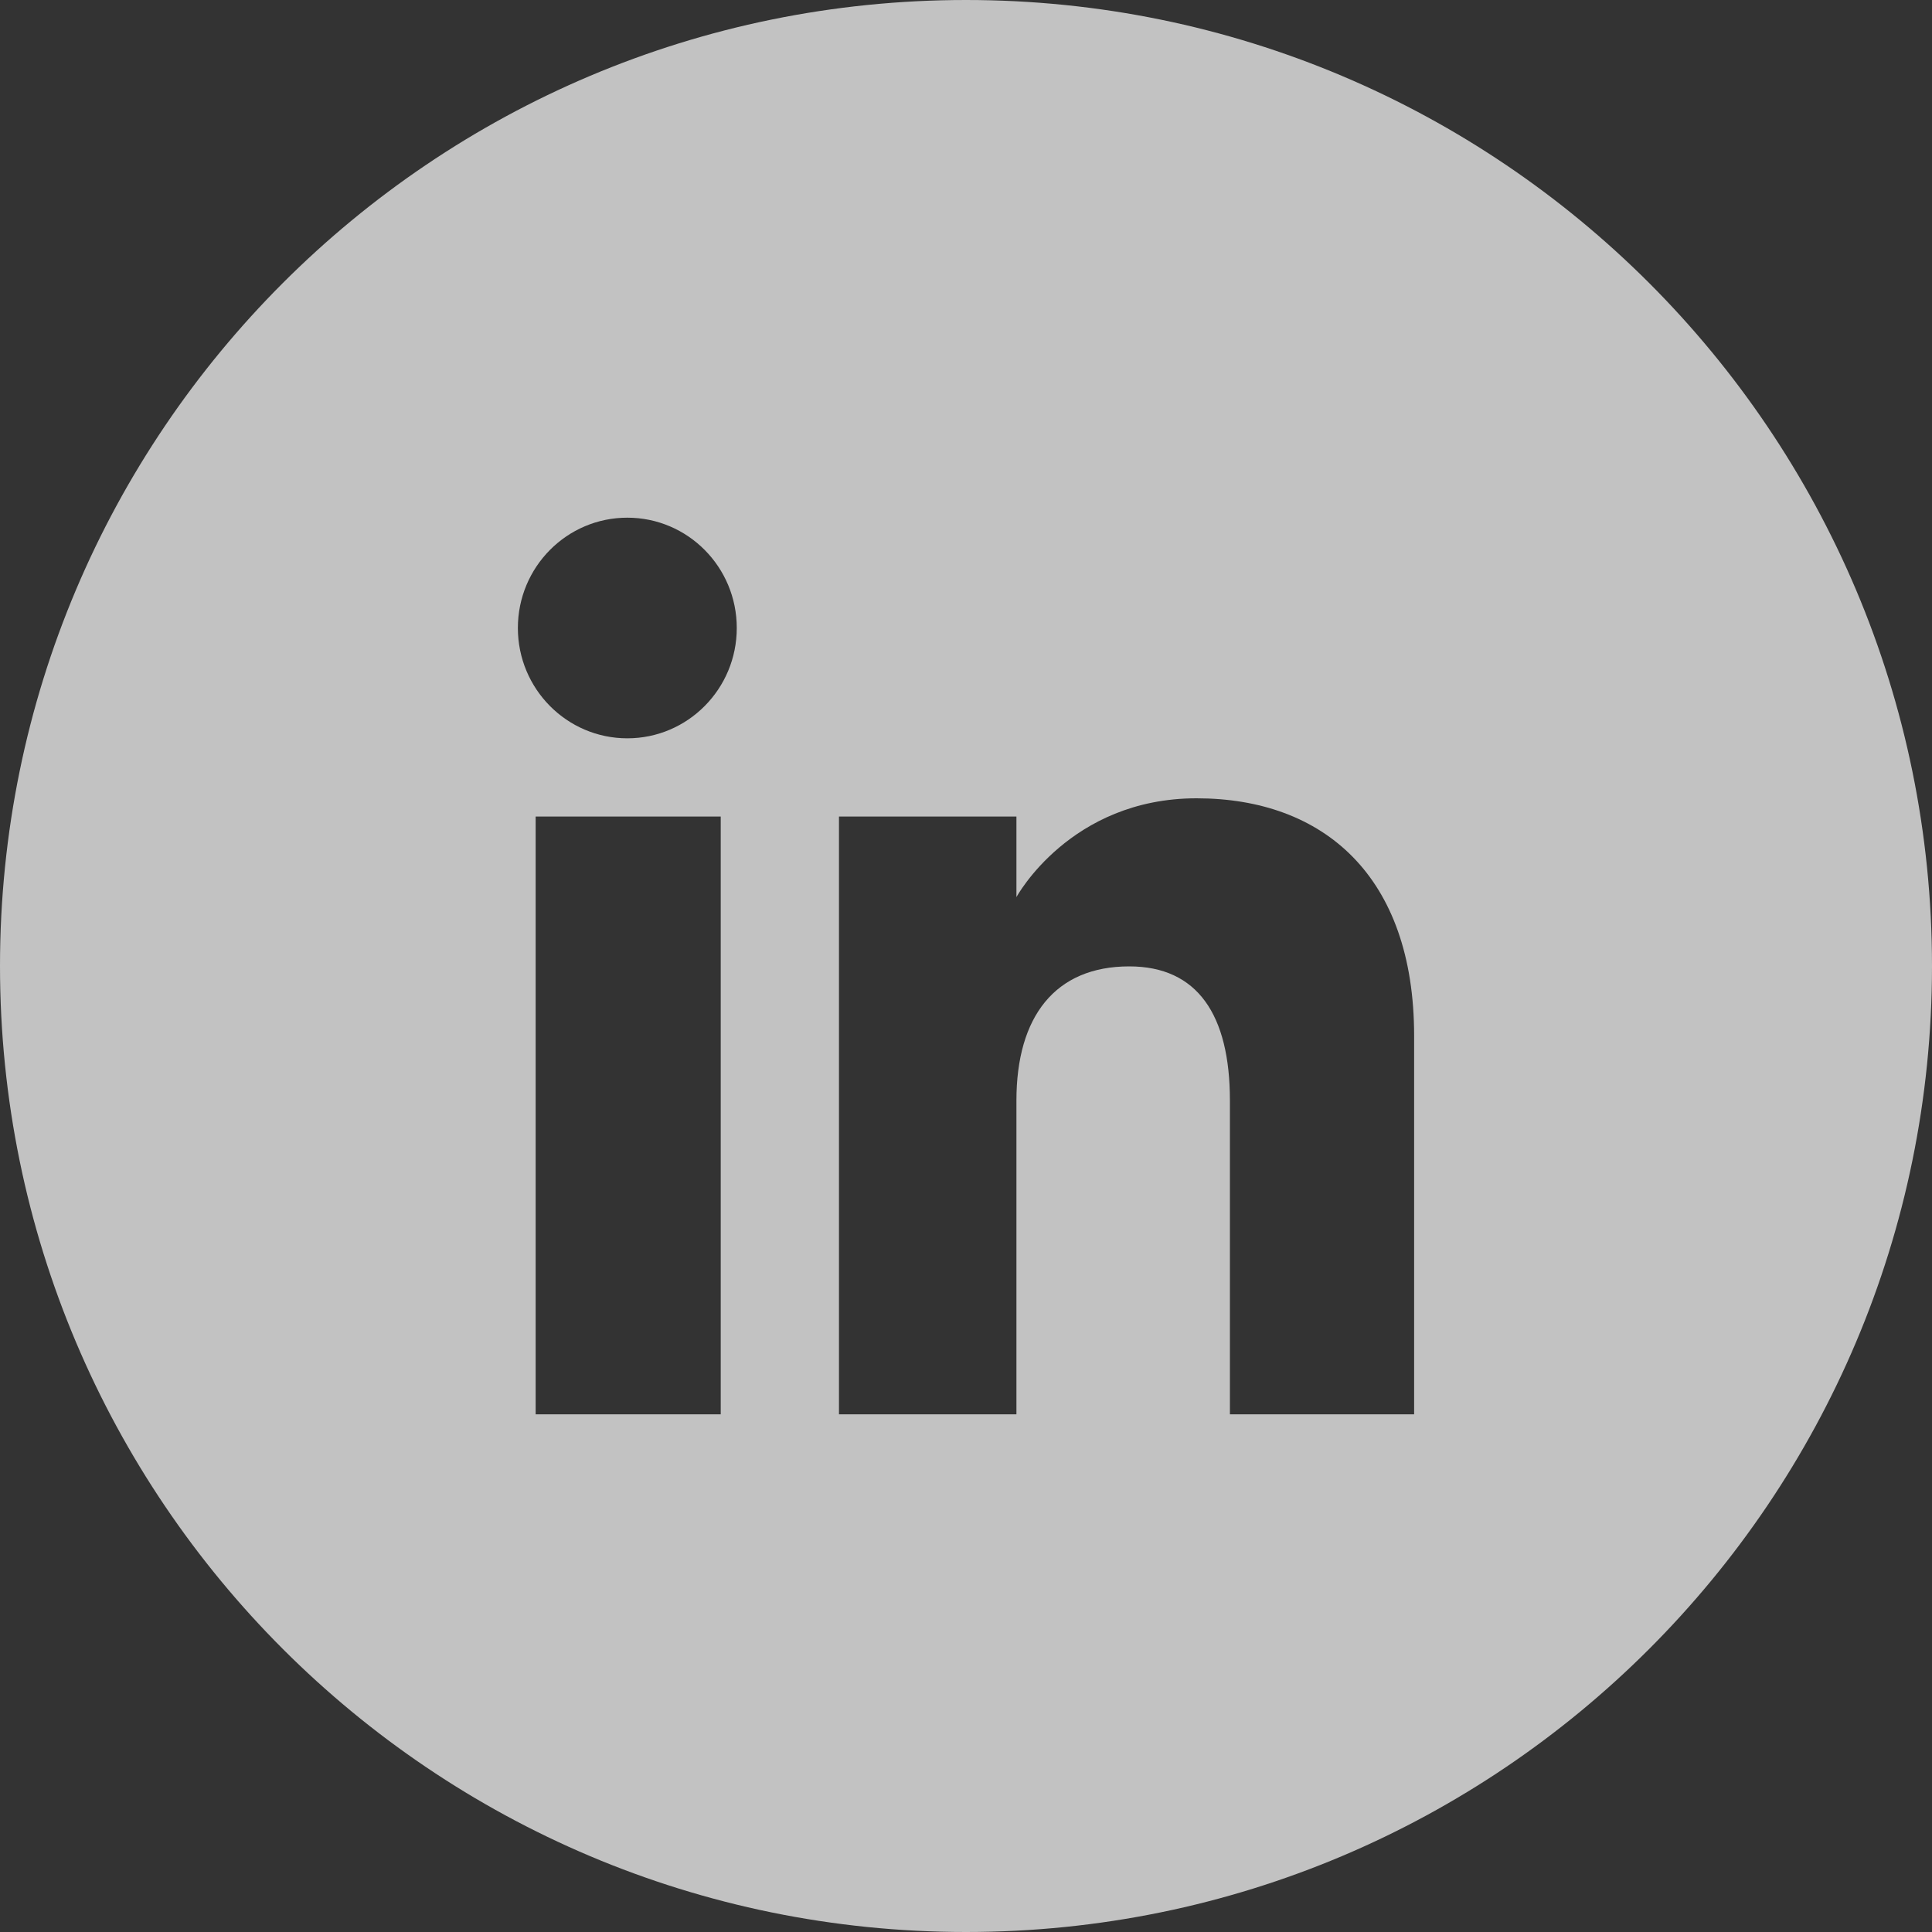 <svg width="20" height="20" viewBox="0 0 20 20" fill="none" xmlns="http://www.w3.org/2000/svg">
<rect x="0" y="0" width="20" height="20" fill="#333333" stroke="none"/>
<g opacity="0.7" clip-path="url(#clip0_117_1243)">
<path fill-rule="evenodd" clip-rule="evenodd" d="M10 0C15.523 0 20 4.477 20 10C20 15.523 15.523 20 10 20C4.477 20 0 15.523 0 10C0 4.477 4.477 0 10 0ZM5.545 14.641H7.461V8.453H5.545V14.641ZM6.494 7.643C7.12 7.643 7.627 7.131 7.627 6.501C7.627 5.87 7.12 5.359 6.494 5.359C5.868 5.359 5.361 5.87 5.361 6.501C5.361 7.131 5.868 7.643 6.494 7.643ZM10.522 11.393C10.522 10.523 10.923 10.004 11.69 10.004C12.394 10.004 12.732 10.502 12.732 11.393V14.641H14.639C14.639 14.641 14.639 12.38 14.639 10.723C14.639 9.066 13.699 8.264 12.387 8.264C11.075 8.264 10.522 9.287 10.522 9.287V8.453H8.685V14.641H10.522C10.522 14.641 10.522 12.346 10.522 11.393Z" fill="white"/>
</g>
<defs>
<clipPath id="clip0_117_1243">
<rect width="20" height="20" fill="white"/>
</clipPath>
</defs>
</svg>

